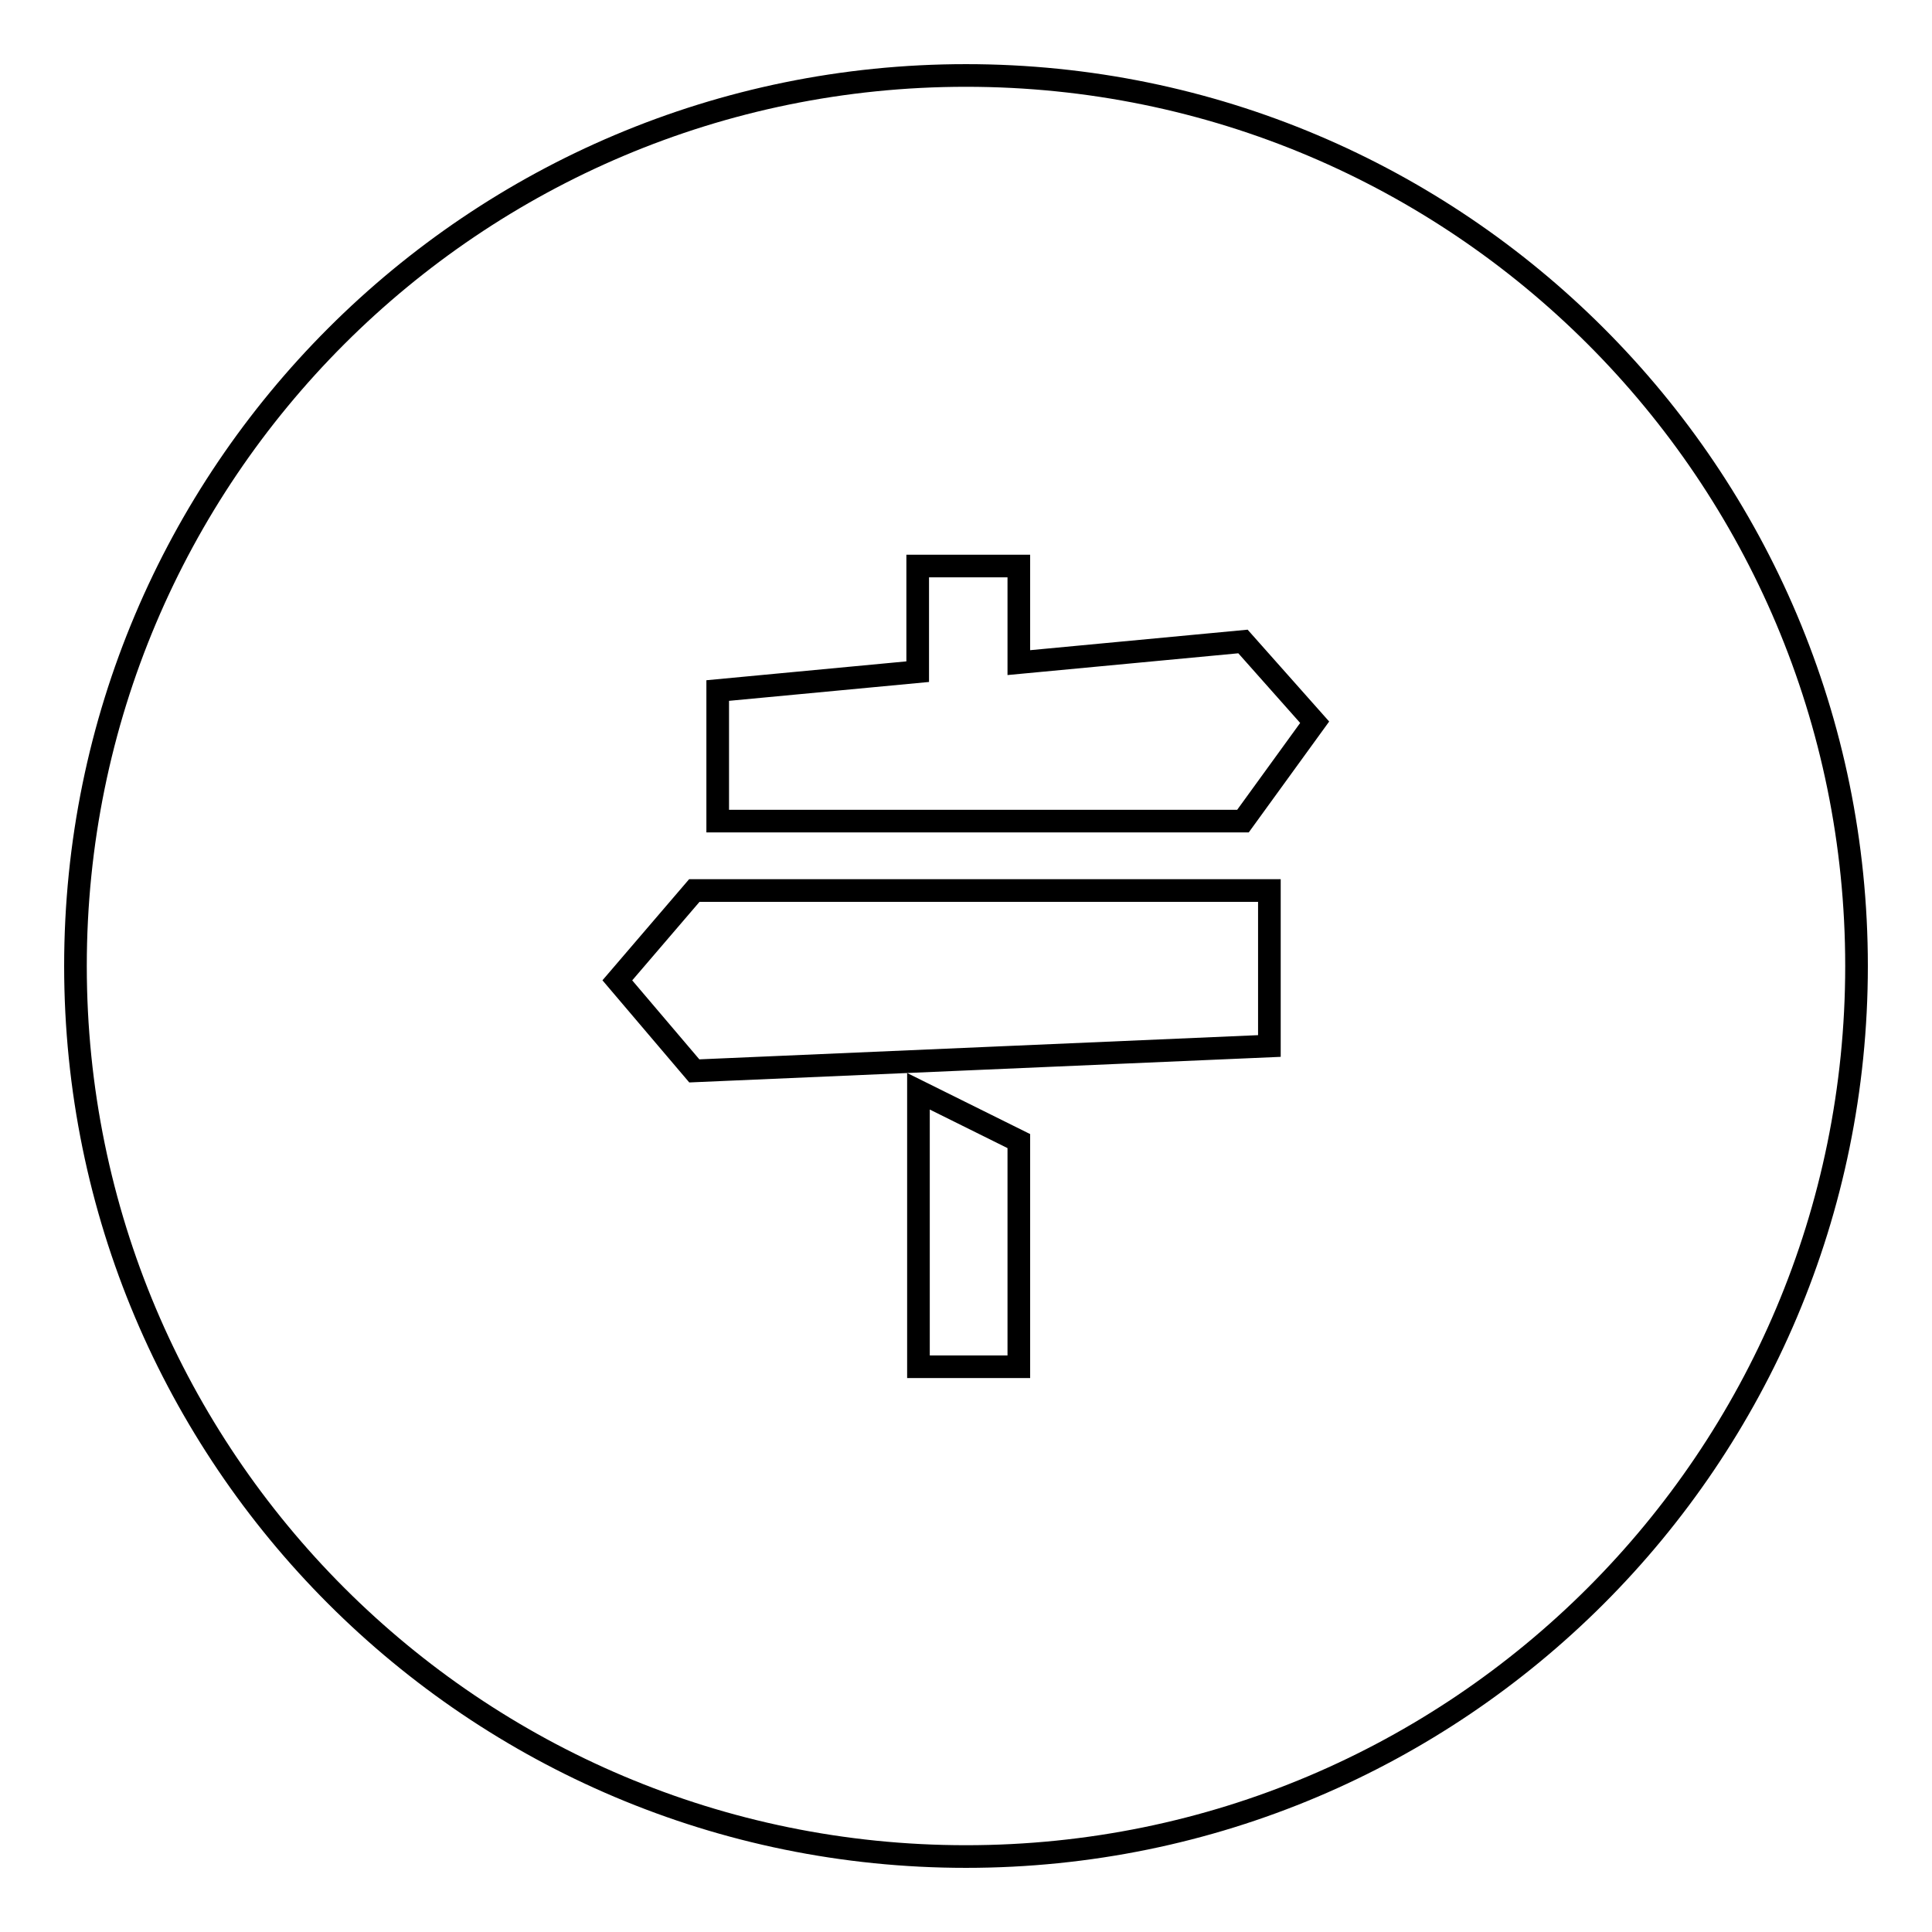 <?xml version="1.0" encoding="utf-8"?>
<!-- Svg Vector Icons : http://www.onlinewebfonts.com/icon -->
<!DOCTYPE svg PUBLIC "-//W3C//DTD SVG 1.1//EN" "http://www.w3.org/Graphics/SVG/1.1/DTD/svg11.dtd">
<svg version="1.1" xmlns="http://www.w3.org/2000/svg" xmlns:xlink="http://www.w3.org/1999/xlink" x="0px" y="0px" viewBox="0 0 256 256" enable-background="new 0 0 256 256" xml:space="preserve">
<g><g><path stroke-width="3" fill-opacity="0" stroke="#000000"  d="M128,10C62.8,10,10,62.8,10,128c0,65.2,52.8,118,118,118c65.2,0,118-52.8,118-118C246,62.8,193.2,10,128,10z M135,181.1h-13.3v-36.5l13.3,6.6V181.1z M168.2,138.6L92,141.9l-10.2-12L92,118h76.2V138.6z M164.7,108.8H95.1V91.5l26.5-2.5v-14H135v12.8l29.7-2.8l9.5,10.7L164.7,108.8z"/></g></g>
</svg>